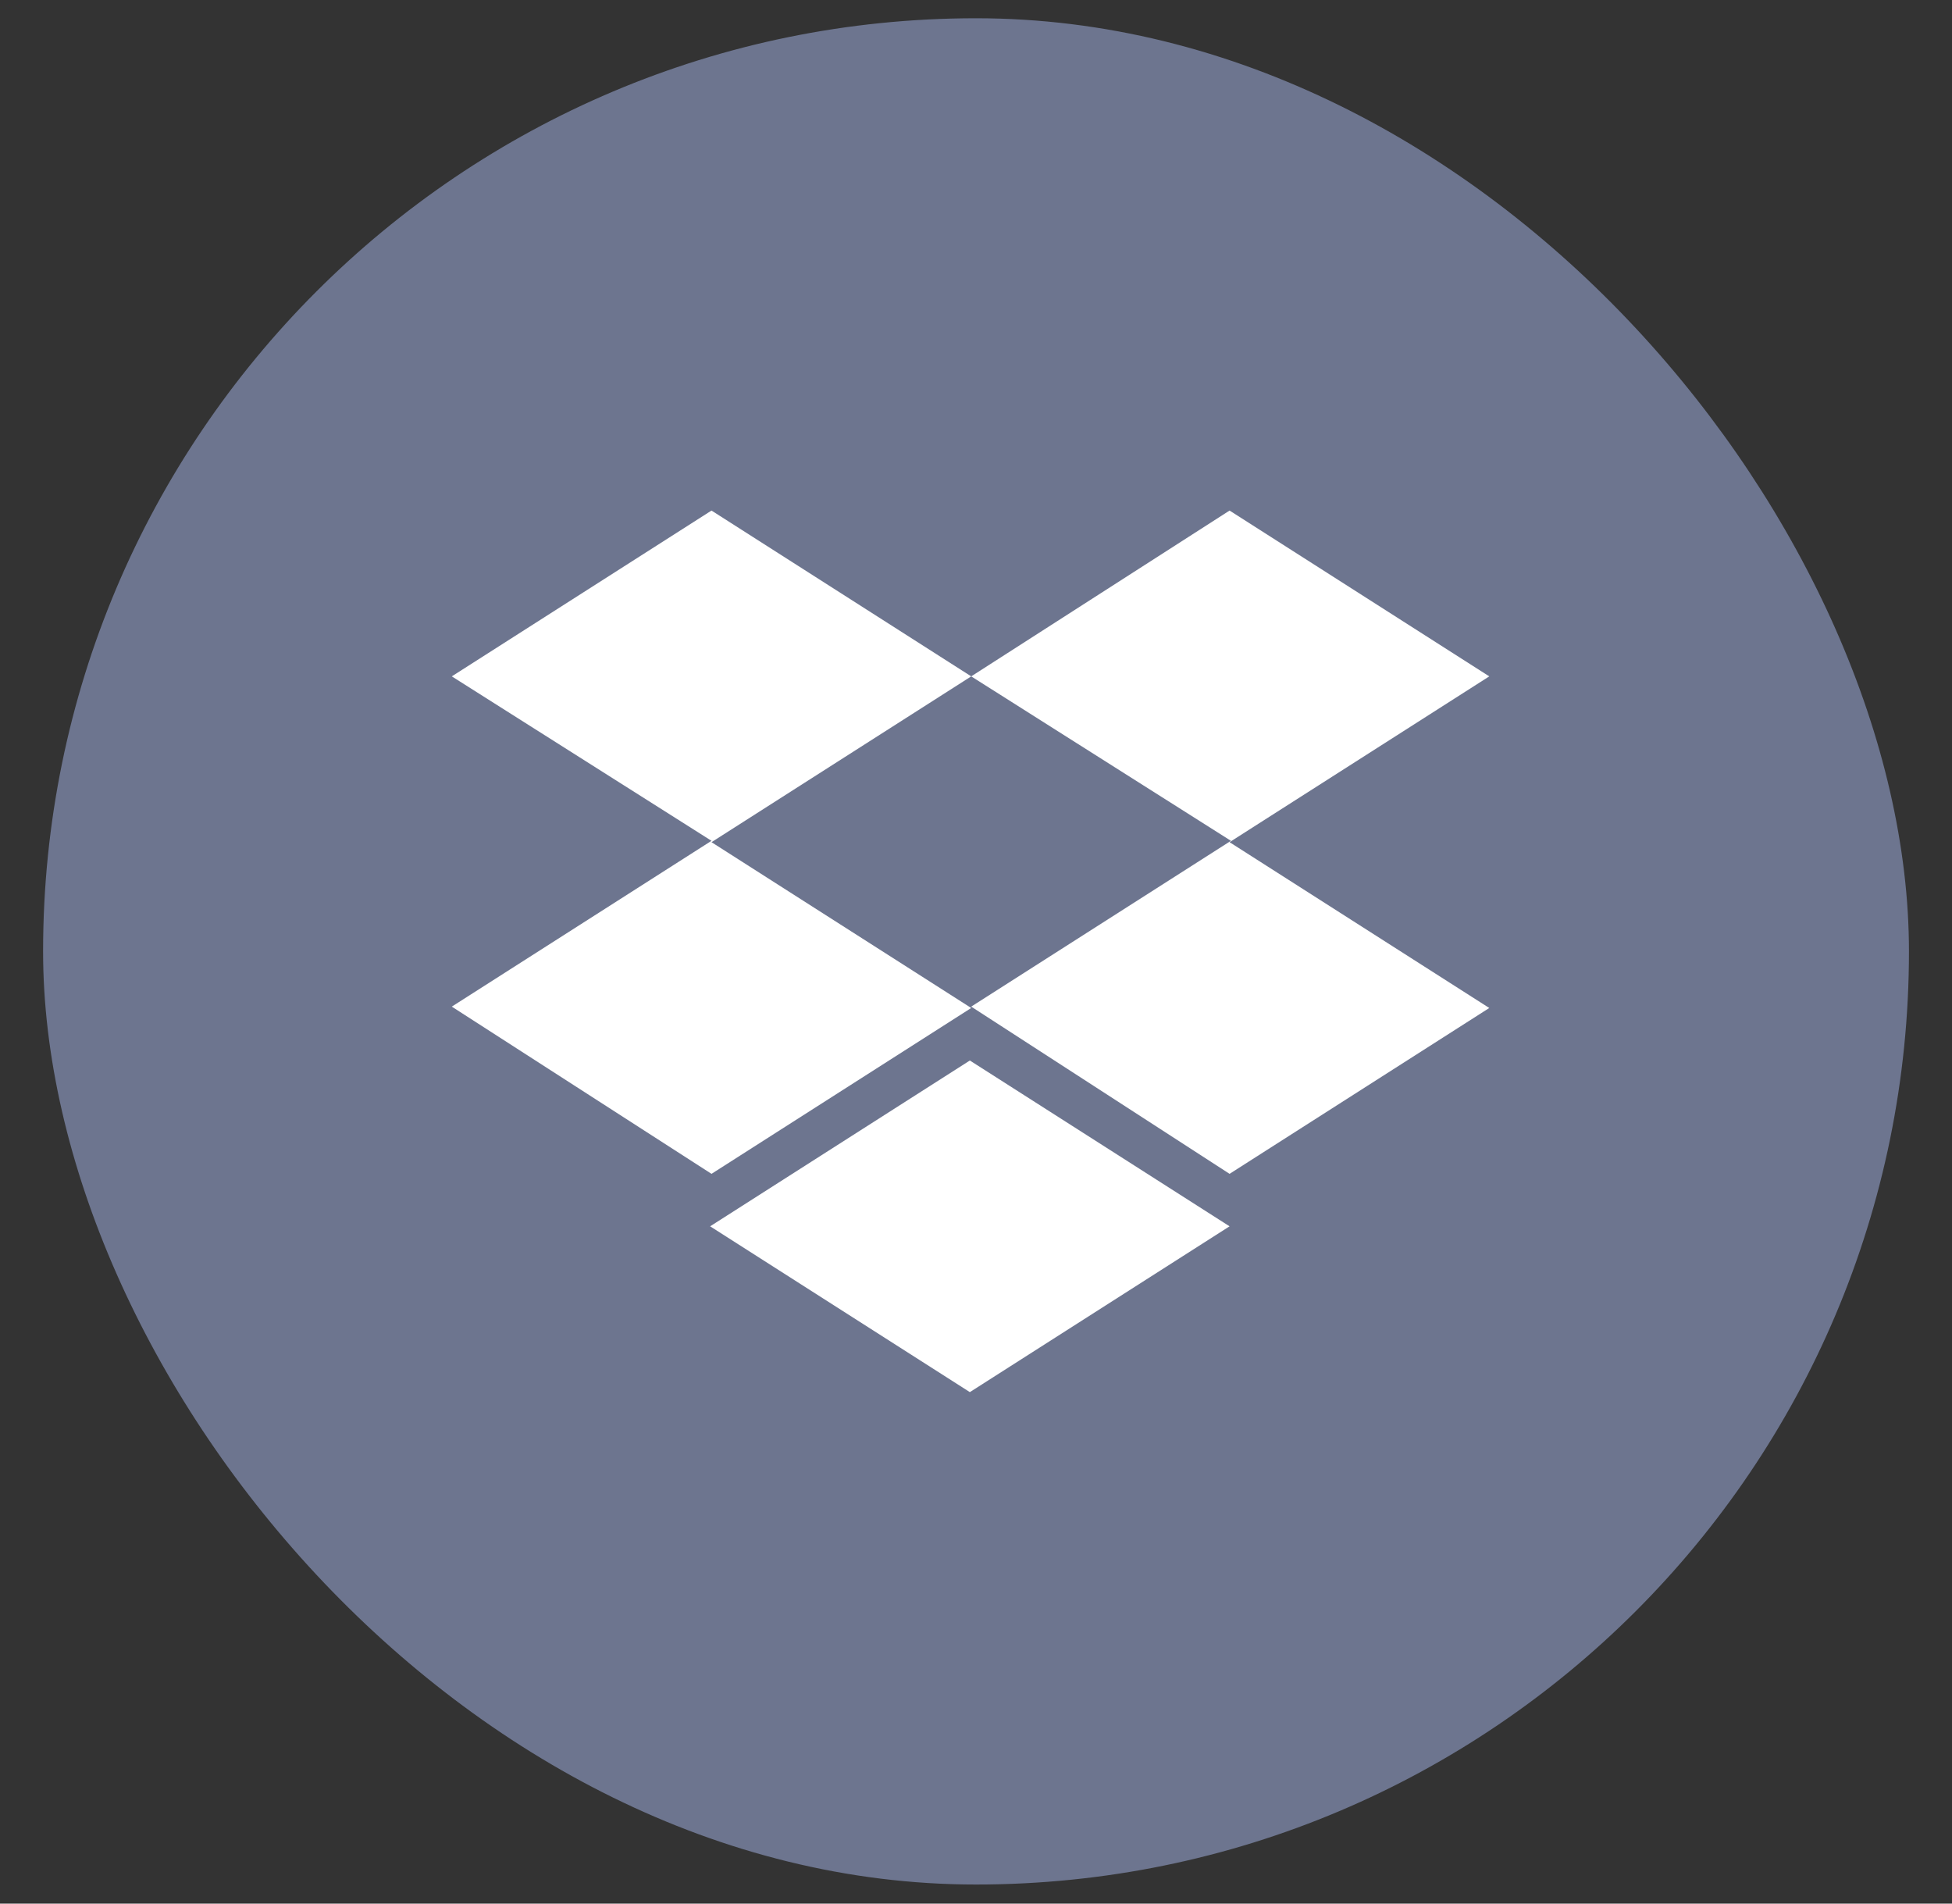 <svg width="40" height="39" viewBox="0 0 40 39" fill="none" xmlns="http://www.w3.org/2000/svg">
<rect x="0" y="0" width="40" height="39" fill="#333333" stroke="none"/>
<rect x="0.883" y="0.374" width="38.235" height="38.235" rx="19.117" fill="#6D758F"/>
<path d="M19.902 13.857L14.58 17.254L19.902 20.651L14.58 24.049L9.258 20.623L14.58 17.226L9.258 13.857L14.58 10.46L19.902 13.857ZM14.552 25.124L19.874 21.727L25.196 25.124L19.874 28.521L14.552 25.124ZM19.902 20.623L25.224 17.226L19.902 13.857L25.196 10.46L30.518 13.857L25.196 17.254L30.518 20.651L25.196 24.049L19.902 20.623Z" fill="white"/>
</svg>
